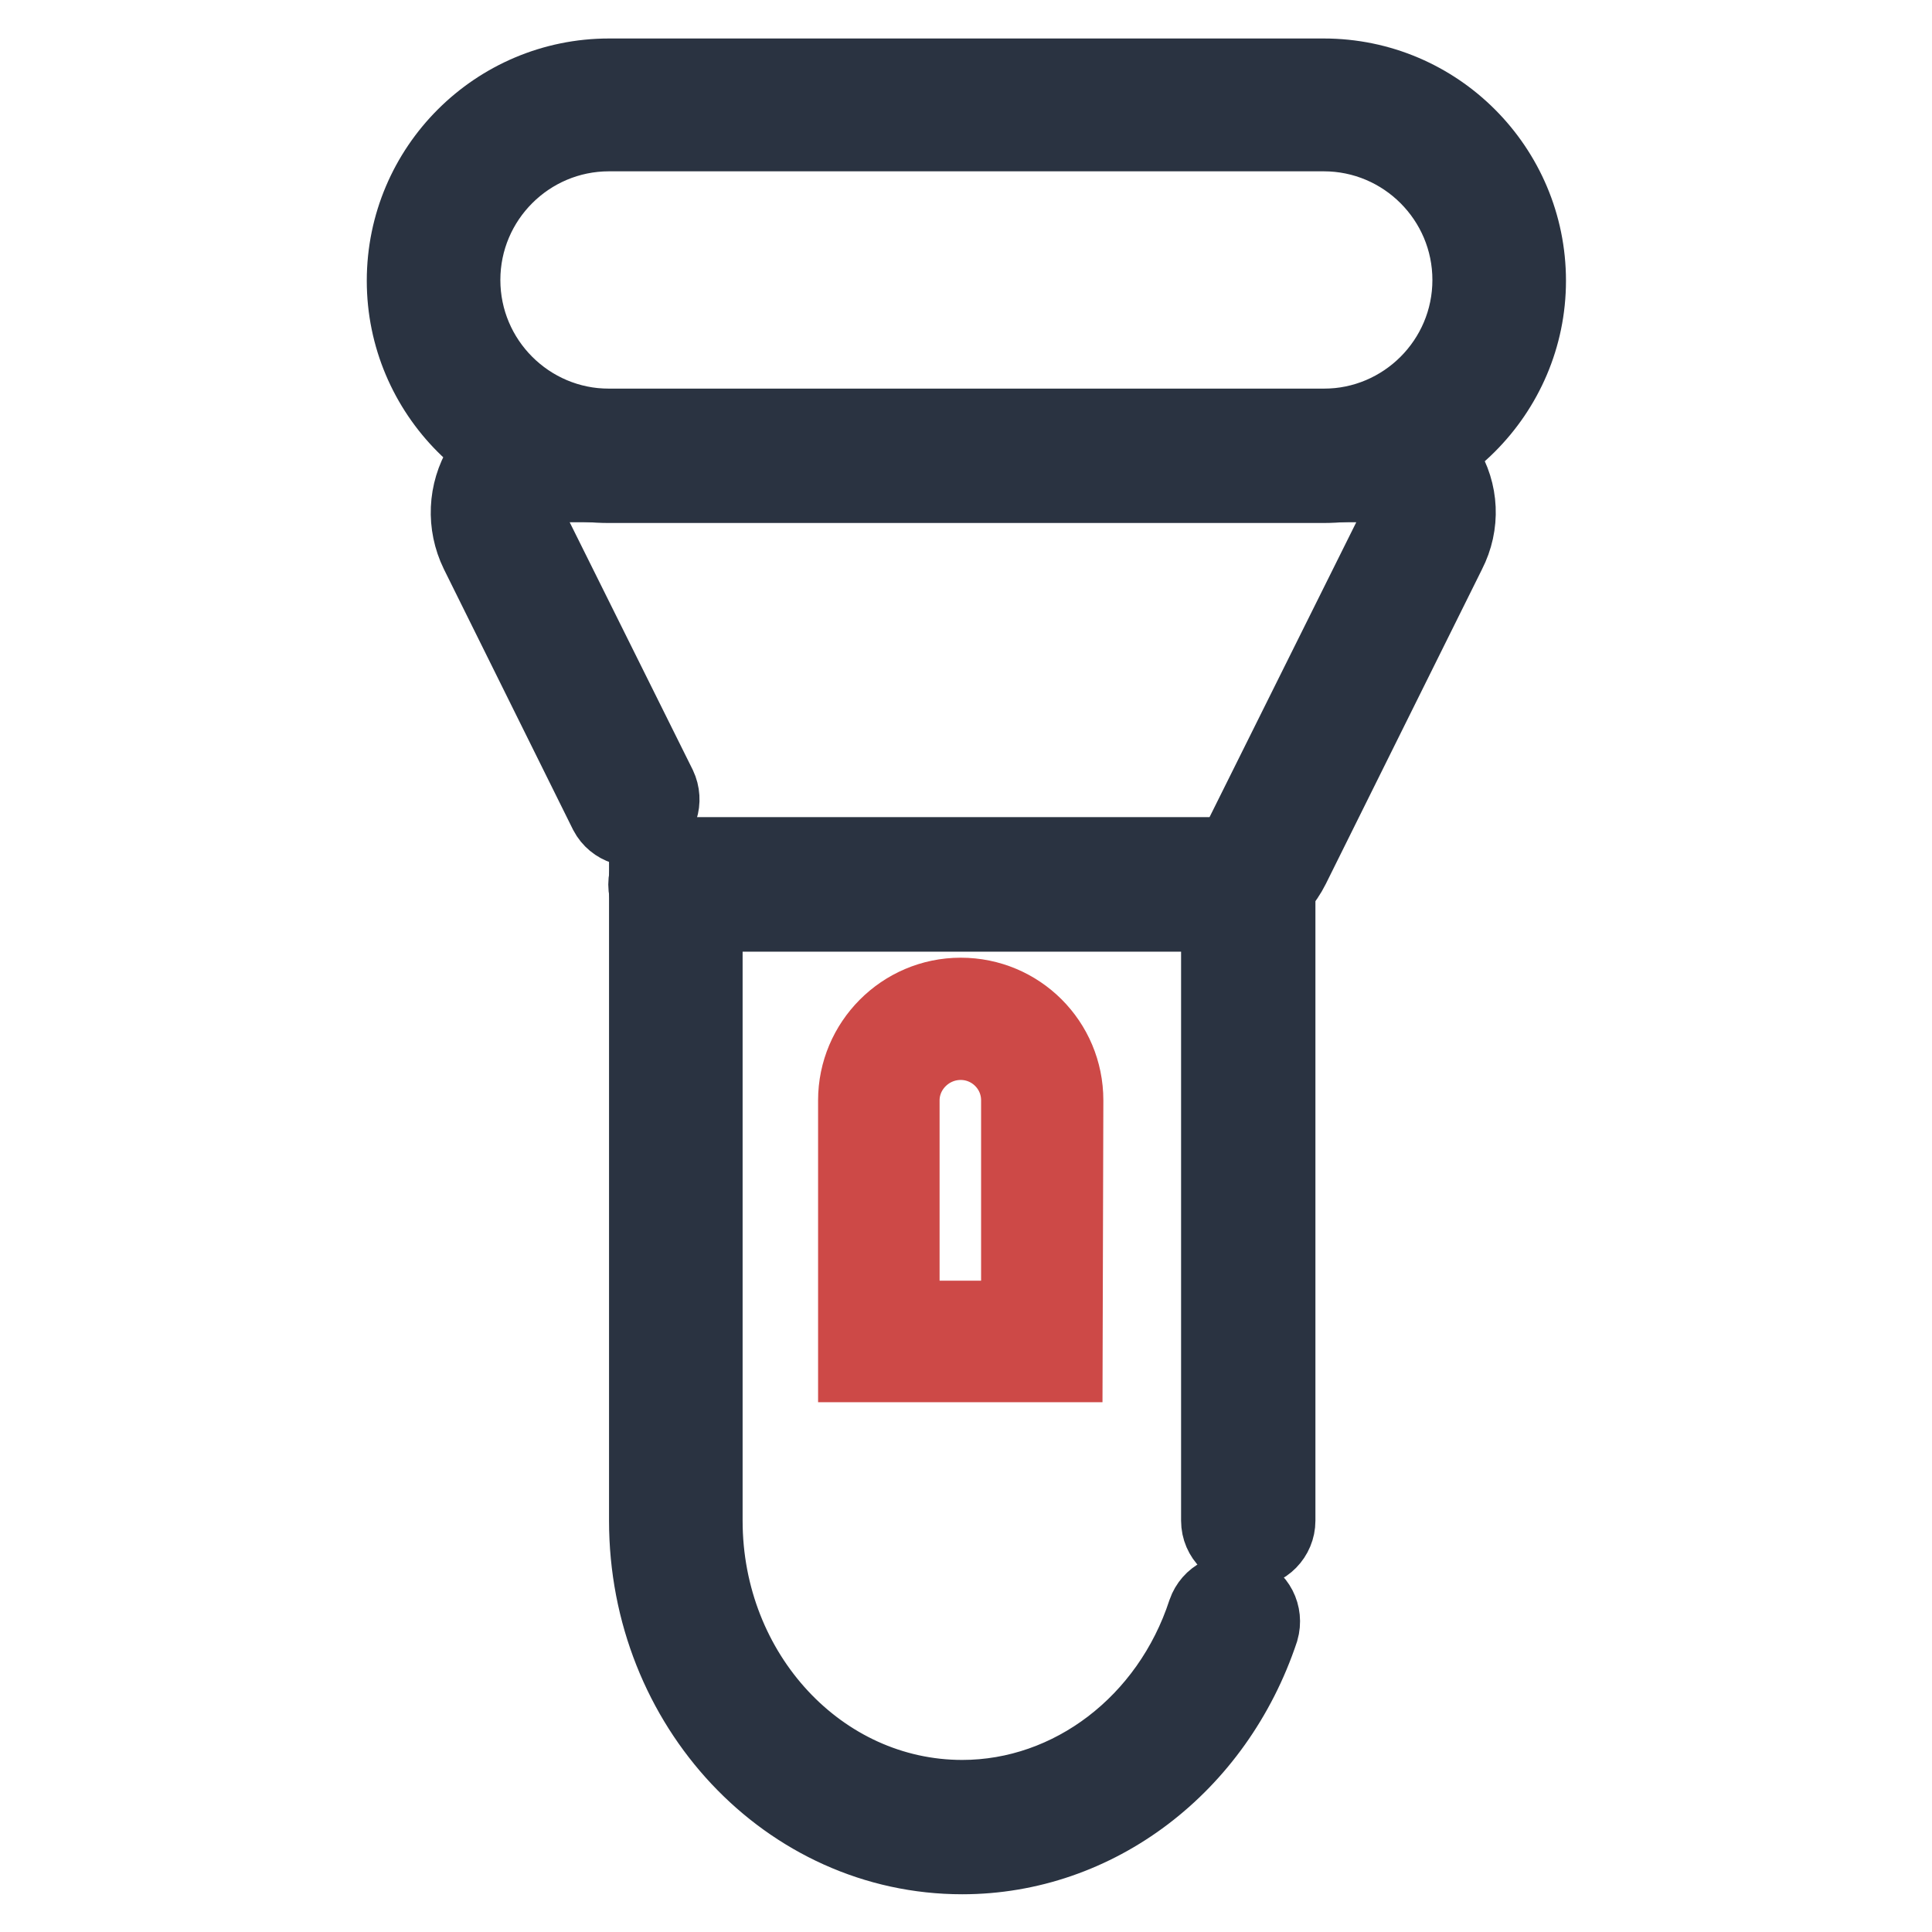 <?xml version="1.0" encoding="utf-8"?>
<!-- Svg Vector Icons : http://www.onlinewebfonts.com/icon -->
<!DOCTYPE svg PUBLIC "-//W3C//DTD SVG 1.1//EN" "http://www.w3.org/Graphics/SVG/1.1/DTD/svg11.dtd">
<svg version="1.1" xmlns="http://www.w3.org/2000/svg" xmlns:xlink="http://www.w3.org/1999/xlink" x="0px" y="0px" viewBox="0 0 256 256" enable-background="new 0 0 256 256" xml:space="preserve">
<g> <path stroke-width="10" fill-opacity="0" stroke="#2a3341"  d="M175.3,64.3H80.7c-15,0-27.1-12.2-27.1-27.1c0-15,12.2-27.1,27.1-27.1h94.7c15,0,27.1,12.2,27.1,27.1 C202.5,52.1,190.3,64.3,175.3,64.3L175.3,64.3z M80.7,17.7c-10.7,0-19.4,8.7-19.4,19.4c0,10.7,8.7,19.4,19.4,19.4h94.7 c10.7,0,19.4-8.7,19.4-19.4c0-10.7-8.7-19.4-19.4-19.4H80.7z"/> <path stroke-width="10" fill-opacity="0" stroke="#2a3341"  d="M161.5,121.1h-72c-2.1,0-3.9-1.7-3.9-3.9c0-2.1,1.7-3.9,3.9-3.9h72c1.1,0,2.2-0.7,2.8-1.9L185,69.8 c0.6-1.3,0.6-2.8-0.2-4c-0.4-0.6-1.2-1.6-2.6-1.6H73c-1.4,0-2.2,1-2.6,1.6c-0.7,1.2-0.8,2.7-0.2,4l17.1,34.4 c0.9,1.9,0.2,4.2-1.7,5.2c-1.9,0.9-4.2,0.2-5.2-1.7L63.3,73.2c-1.8-3.7-1.6-8,0.5-11.5c2-3.3,5.5-5.2,9.2-5.2h109.2 c3.7,0,7.1,1.9,9.2,5.2c2.2,3.5,2.4,7.8,0.5,11.5l-20.7,41.7C169.3,118.7,165.6,121.1,161.5,121.1z"/> <path stroke-width="10" fill-opacity="0" stroke="#2a3341"  d="M127.5,246c-23.1,0-41.8-19.9-41.8-44.5v-88.2h83.6v88.2c0,2.1-1.7,3.9-3.9,3.9c-2.1,0-3.9-1.7-3.9-3.9 v-80.5H93.4v80.5c0,20.3,15.3,36.7,34.1,36.7c14.4,0,27.4-9.9,32.2-24.6c0.7-2,2.8-3.1,4.9-2.5c2,0.7,3.1,2.8,2.5,4.9 C161.1,234,145.3,246,127.5,246z"/> <path stroke-width="10" fill-opacity="0" stroke="#cd4947"  d="M141.1,180.8h-27.7v-35c0-7.6,6.2-13.9,13.9-13.9s13.9,6.2,13.9,13.9L141.1,180.8L141.1,180.8z  M119.5,174.7H135v-28.9c0-4.3-3.5-7.7-7.7-7.7c-4.3,0-7.8,3.5-7.8,7.7L119.5,174.7L119.5,174.7z"/></g>
</svg>